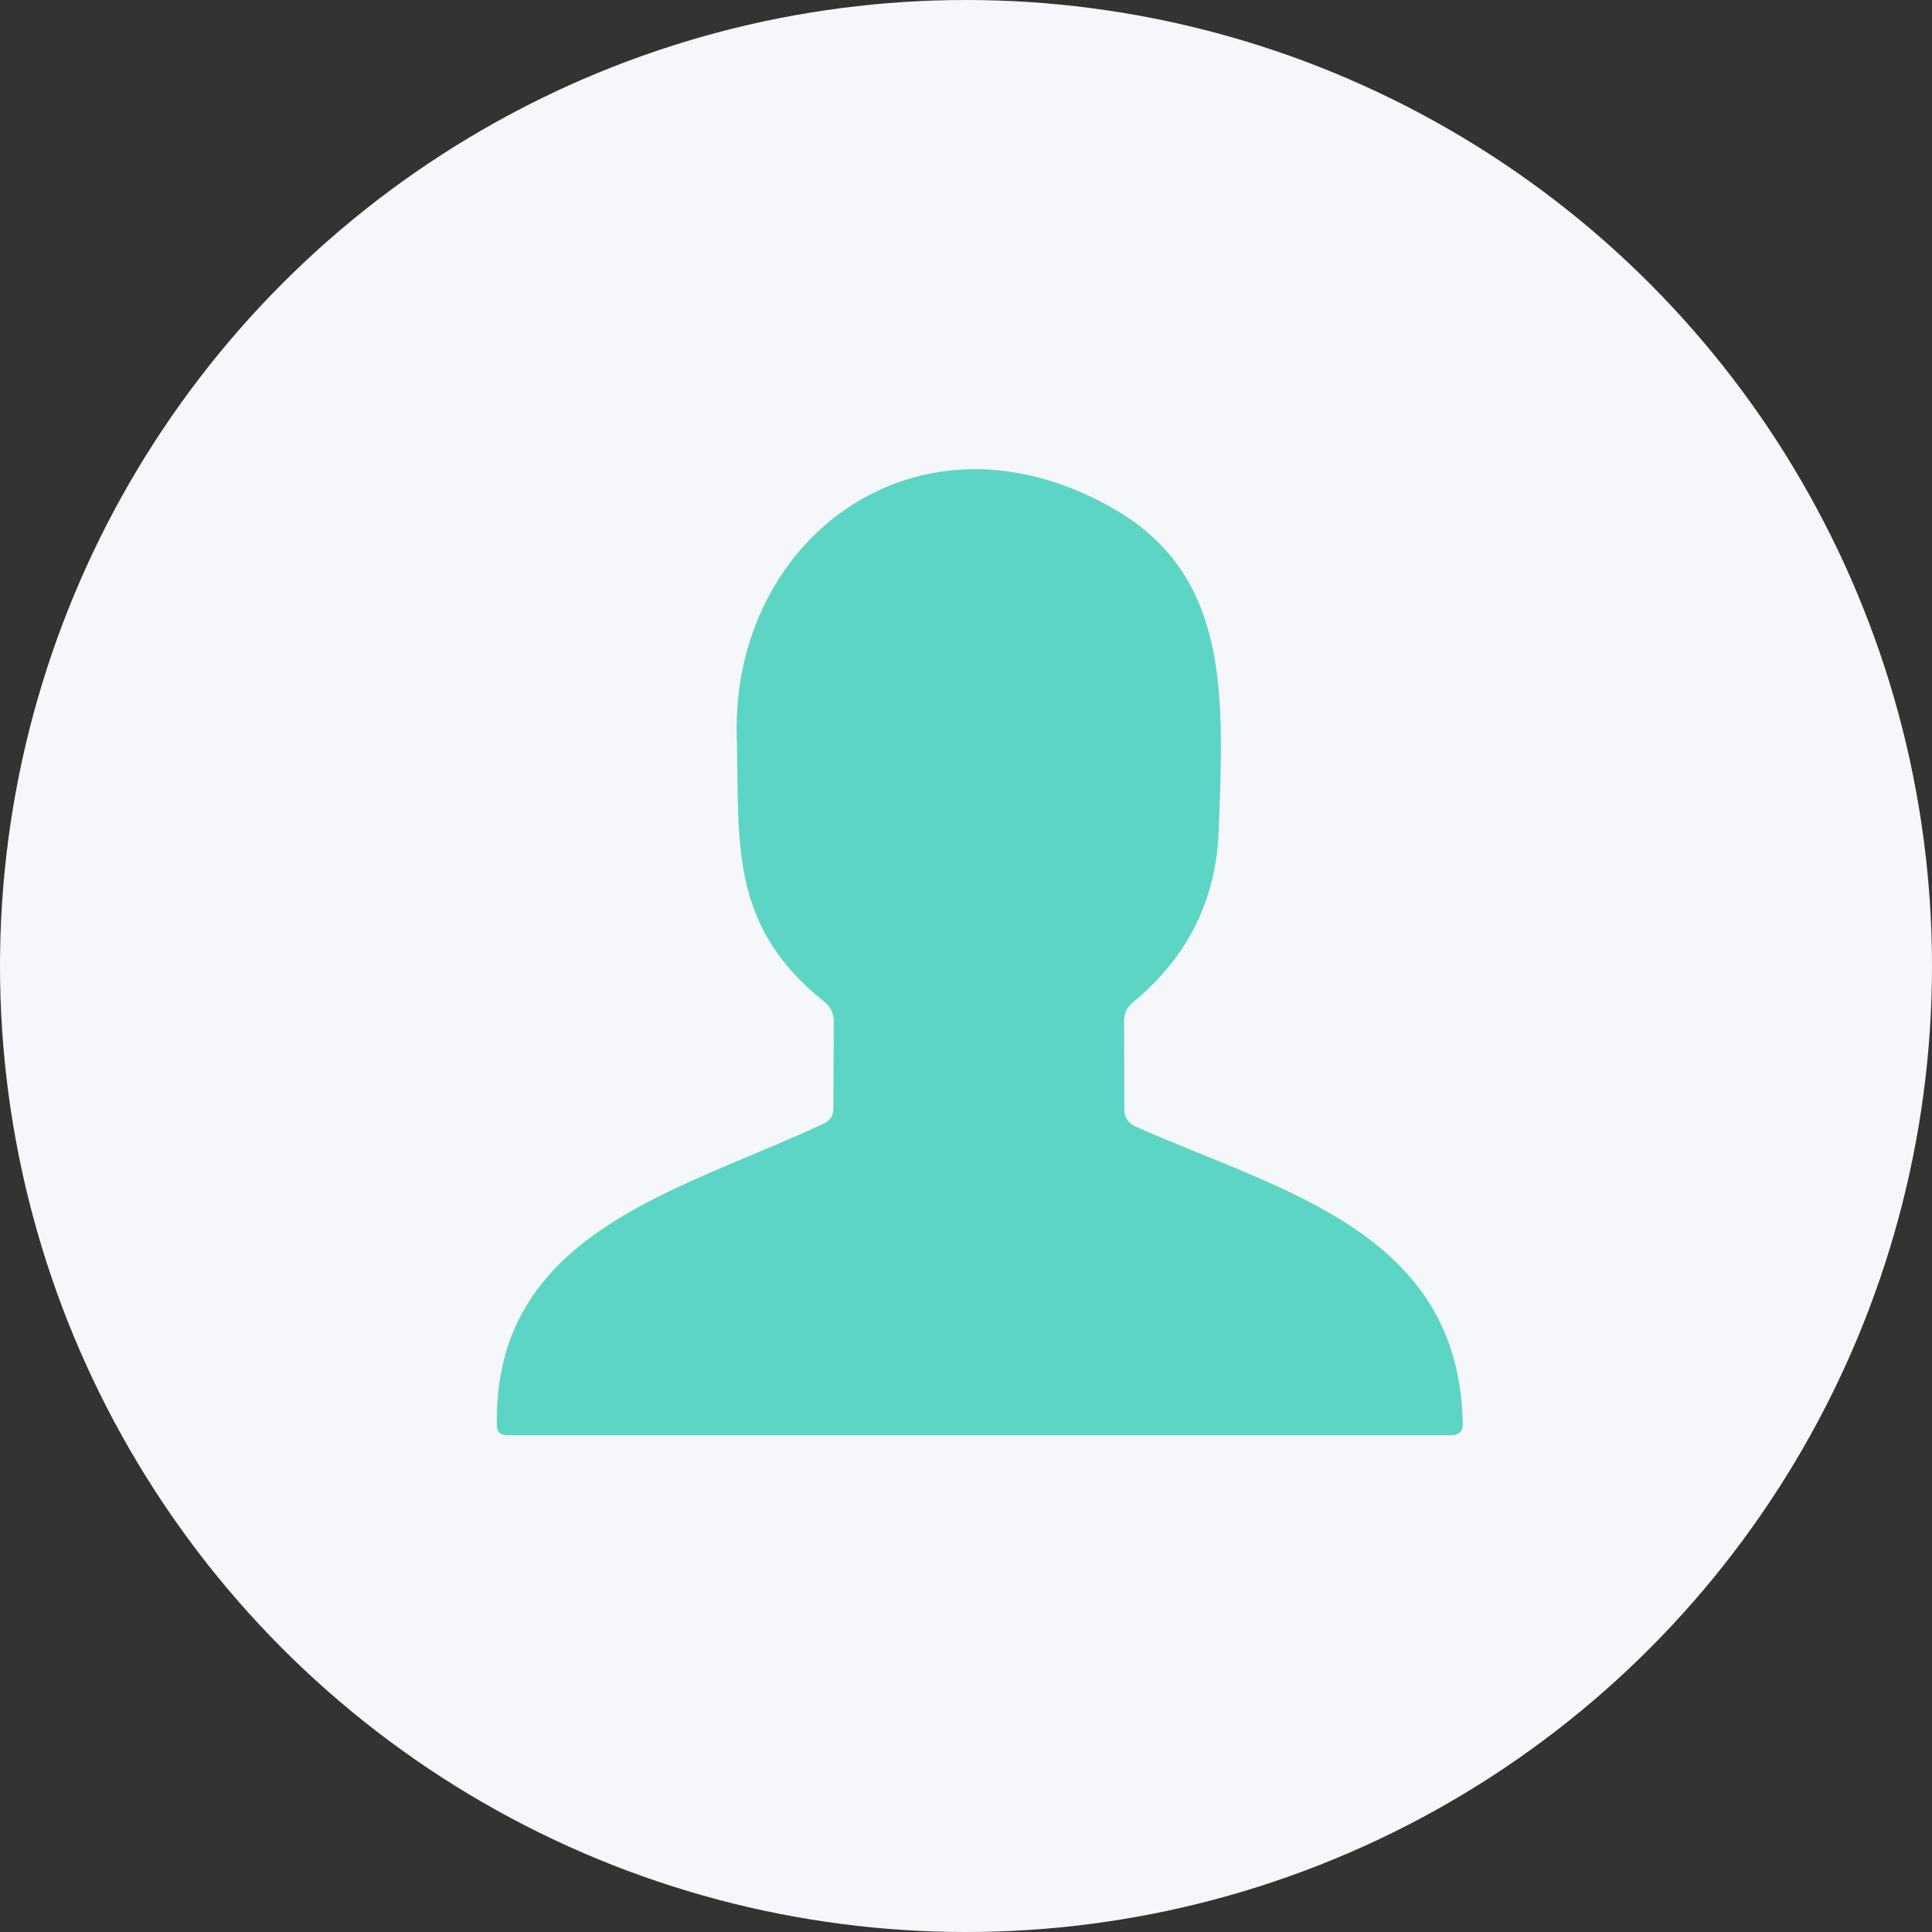 <svg viewBox="0 0 30 30" fill="none" xmlns="http://www.w3.org/2000/svg">
    <rect x="0" y="0" width="30" height="30" fill="#333333" stroke="none"/>
    <g id="Group 1000002014">
        <circle id="Ellipse 800" cx="15" cy="15" r="15" fill="#F6F7FB" />
        <path id="Vector"
            d="M17.635 17.494C19.872 18.489 22.665 19.116 22.714 22.112C22.714 22.228 22.652 22.286 22.53 22.286H7.876C7.771 22.286 7.717 22.237 7.715 22.14C7.658 19.137 10.519 18.51 12.797 17.445C12.84 17.425 12.876 17.395 12.901 17.357C12.926 17.319 12.94 17.275 12.94 17.23L12.947 15.855C12.947 15.732 12.896 15.63 12.793 15.549C11.305 14.362 11.485 13.068 11.44 11.436C11.357 8.356 14.267 6.157 17.301 7.904C19.124 8.955 18.996 10.865 18.925 12.89C18.887 13.972 18.443 14.862 17.594 15.563C17.501 15.639 17.455 15.736 17.455 15.852L17.459 17.233C17.458 17.288 17.475 17.342 17.506 17.389C17.538 17.435 17.582 17.471 17.635 17.494Z"
            fill="#5DD5C4" />
    </g>
</svg>